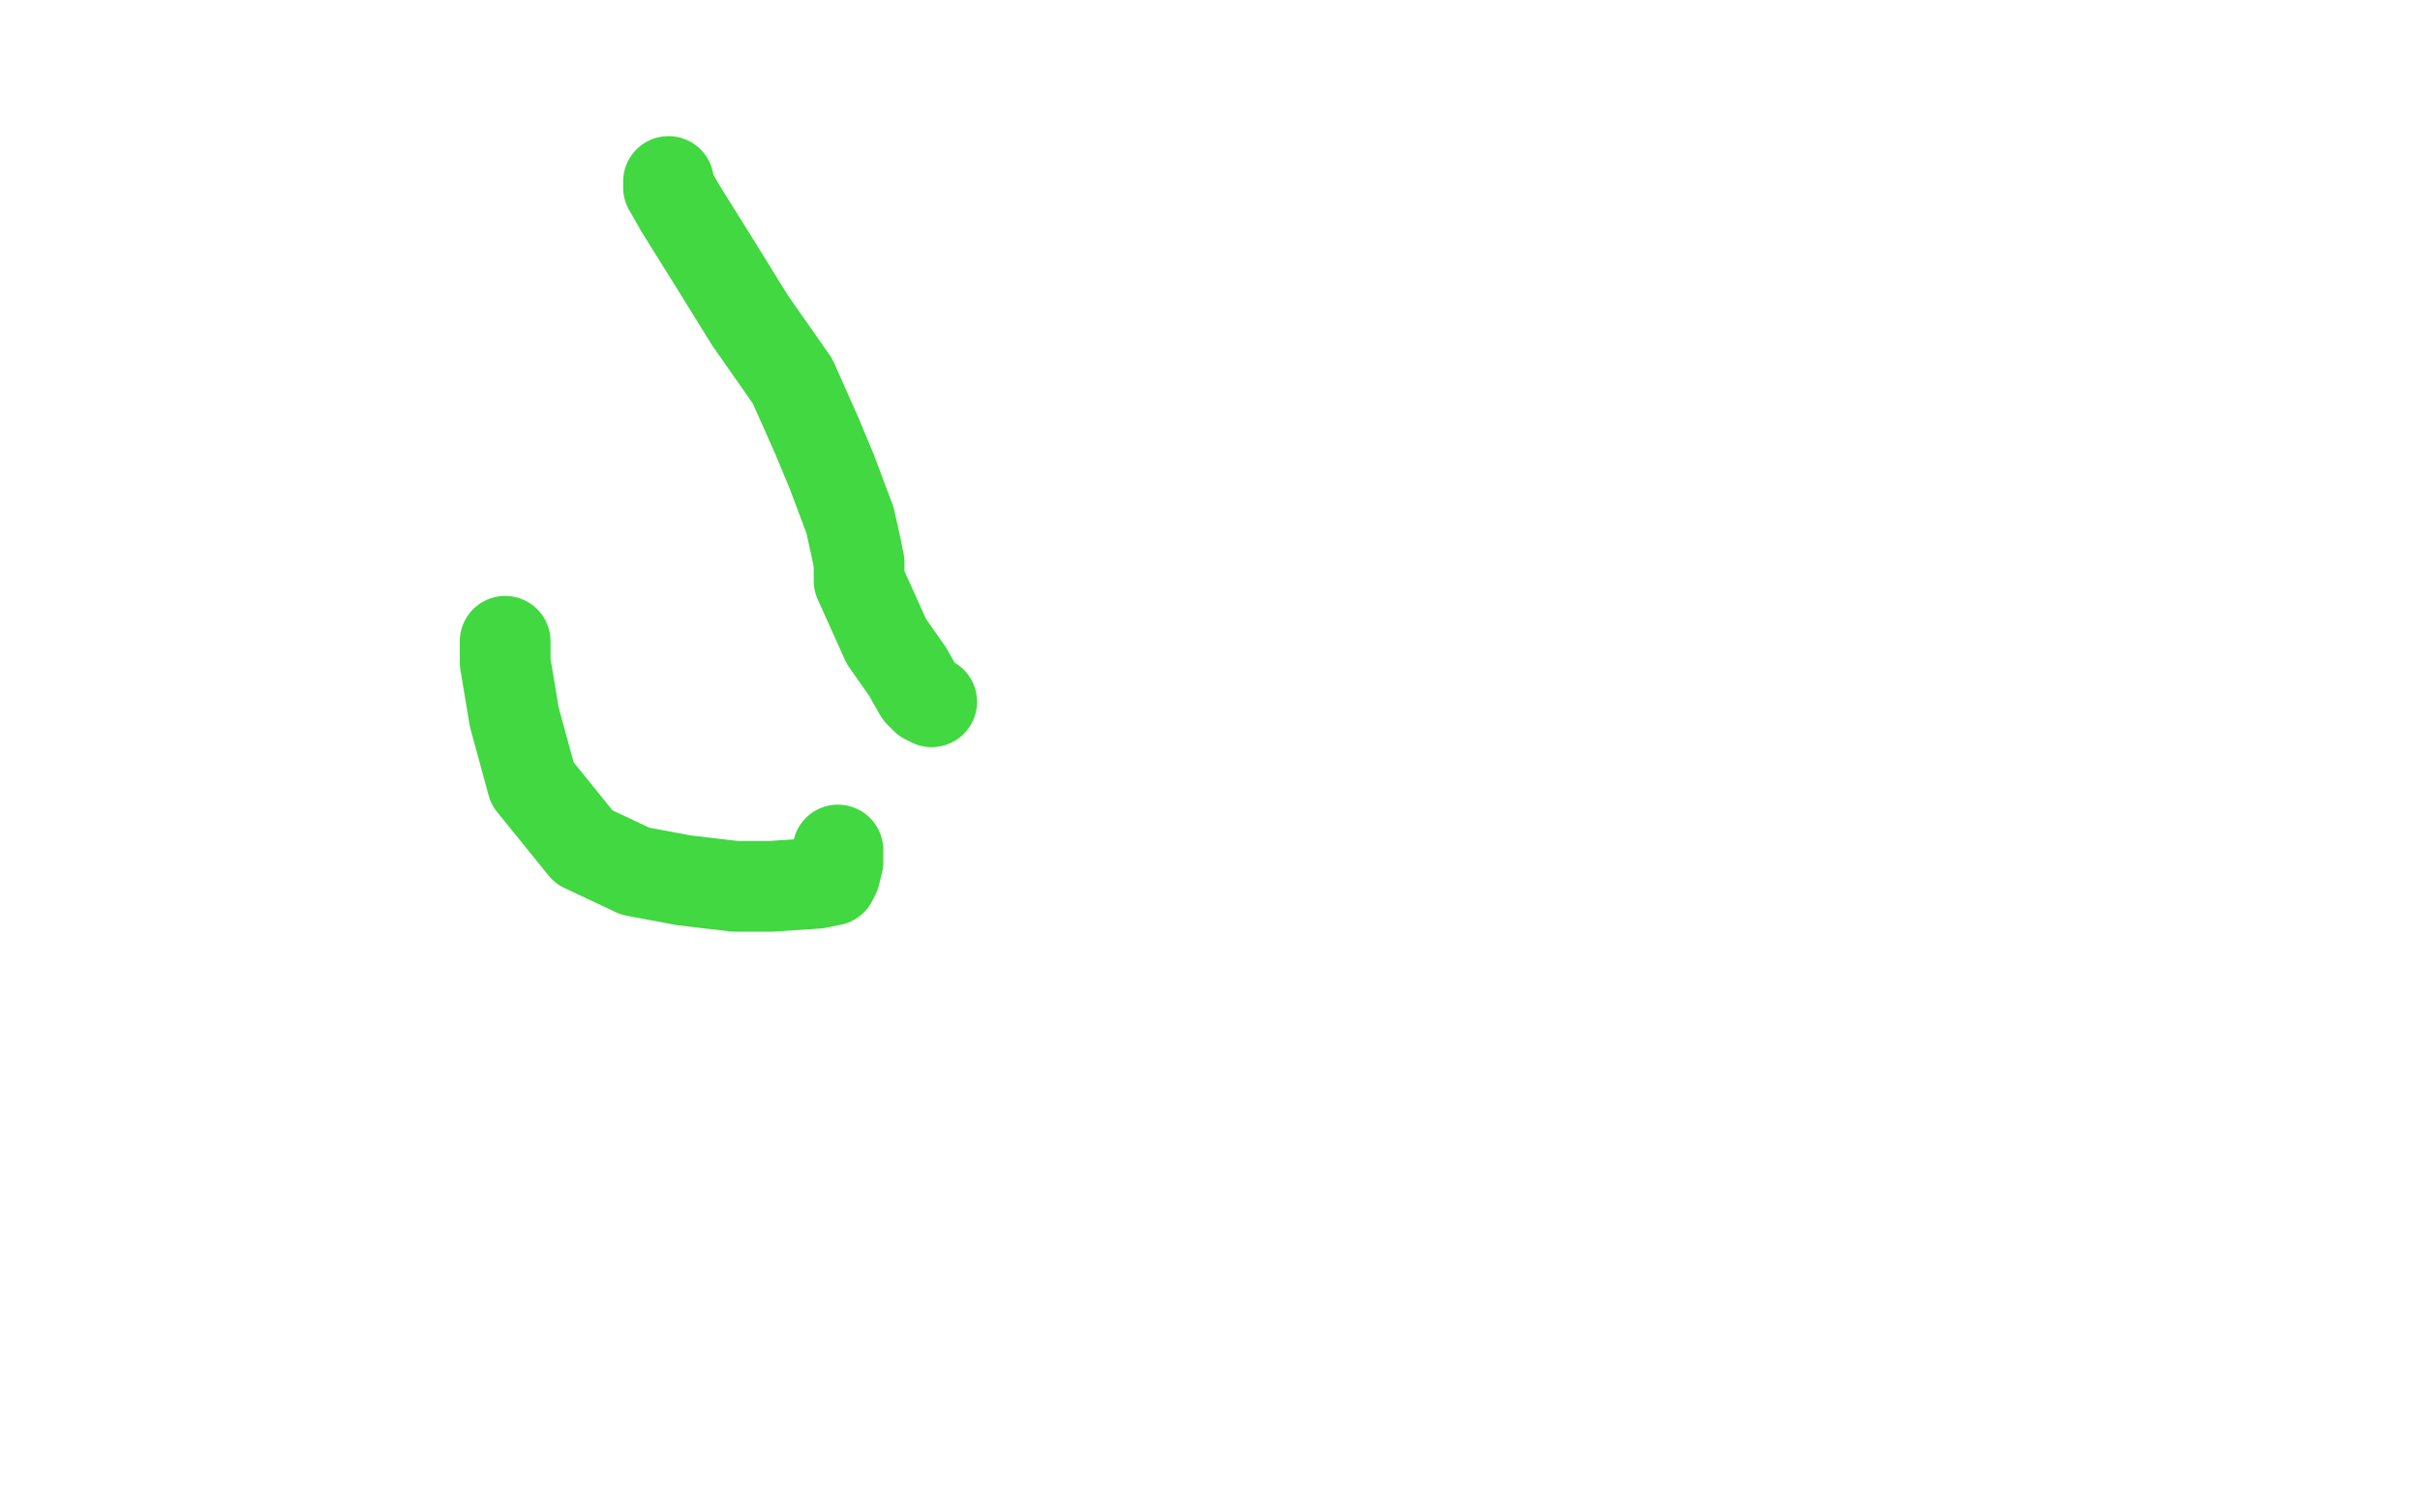 <?xml version="1.0" standalone="no"?>
<!DOCTYPE svg PUBLIC "-//W3C//DTD SVG 1.1//EN"
"http://www.w3.org/Graphics/SVG/1.1/DTD/svg11.dtd">

<svg width="800" height="500" version="1.1" xmlns="http://www.w3.org/2000/svg" xmlns:xlink="http://www.w3.org/1999/xlink" style="stroke-antialiasing: false"><desc>This SVG has been created on https://colorillo.com/</desc><rect x='0' y='0' width='800' height='500' style='fill: rgb(255,255,255); stroke-width:0' /><polyline points="167,212 167,219 167,219 170,237 170,237 176,259 176,259 193,280 193,280 210,288 210,288 226,291 226,291 243,293 243,293 255,293 255,293 270,292 270,292 275,291 275,291 276,289 276,289 277,285 277,285 277,282 277,282 277,281 277,281" style="fill: none; stroke: #41d841; stroke-width: 30; stroke-linejoin: round; stroke-linecap: round; stroke-antialiasing: false; stroke-antialias: 0; opacity: 1.0"/>
<polyline points="221,60 221,62 221,62 225,69 225,69 235,85 235,85 248,106 248,106 262,126 262,126 270,144 270,144 275,156 275,156 281,172 281,172 283,181 283,181 284,186 284,186 284,192 284,192 293,212 293,212 300,222 300,222 304,229 304,229 306,231 306,231 308,232 308,232" style="fill: none; stroke: #41d841; stroke-width: 30; stroke-linejoin: round; stroke-linecap: round; stroke-antialiasing: false; stroke-antialias: 0; opacity: 1.0"/>
</svg>
